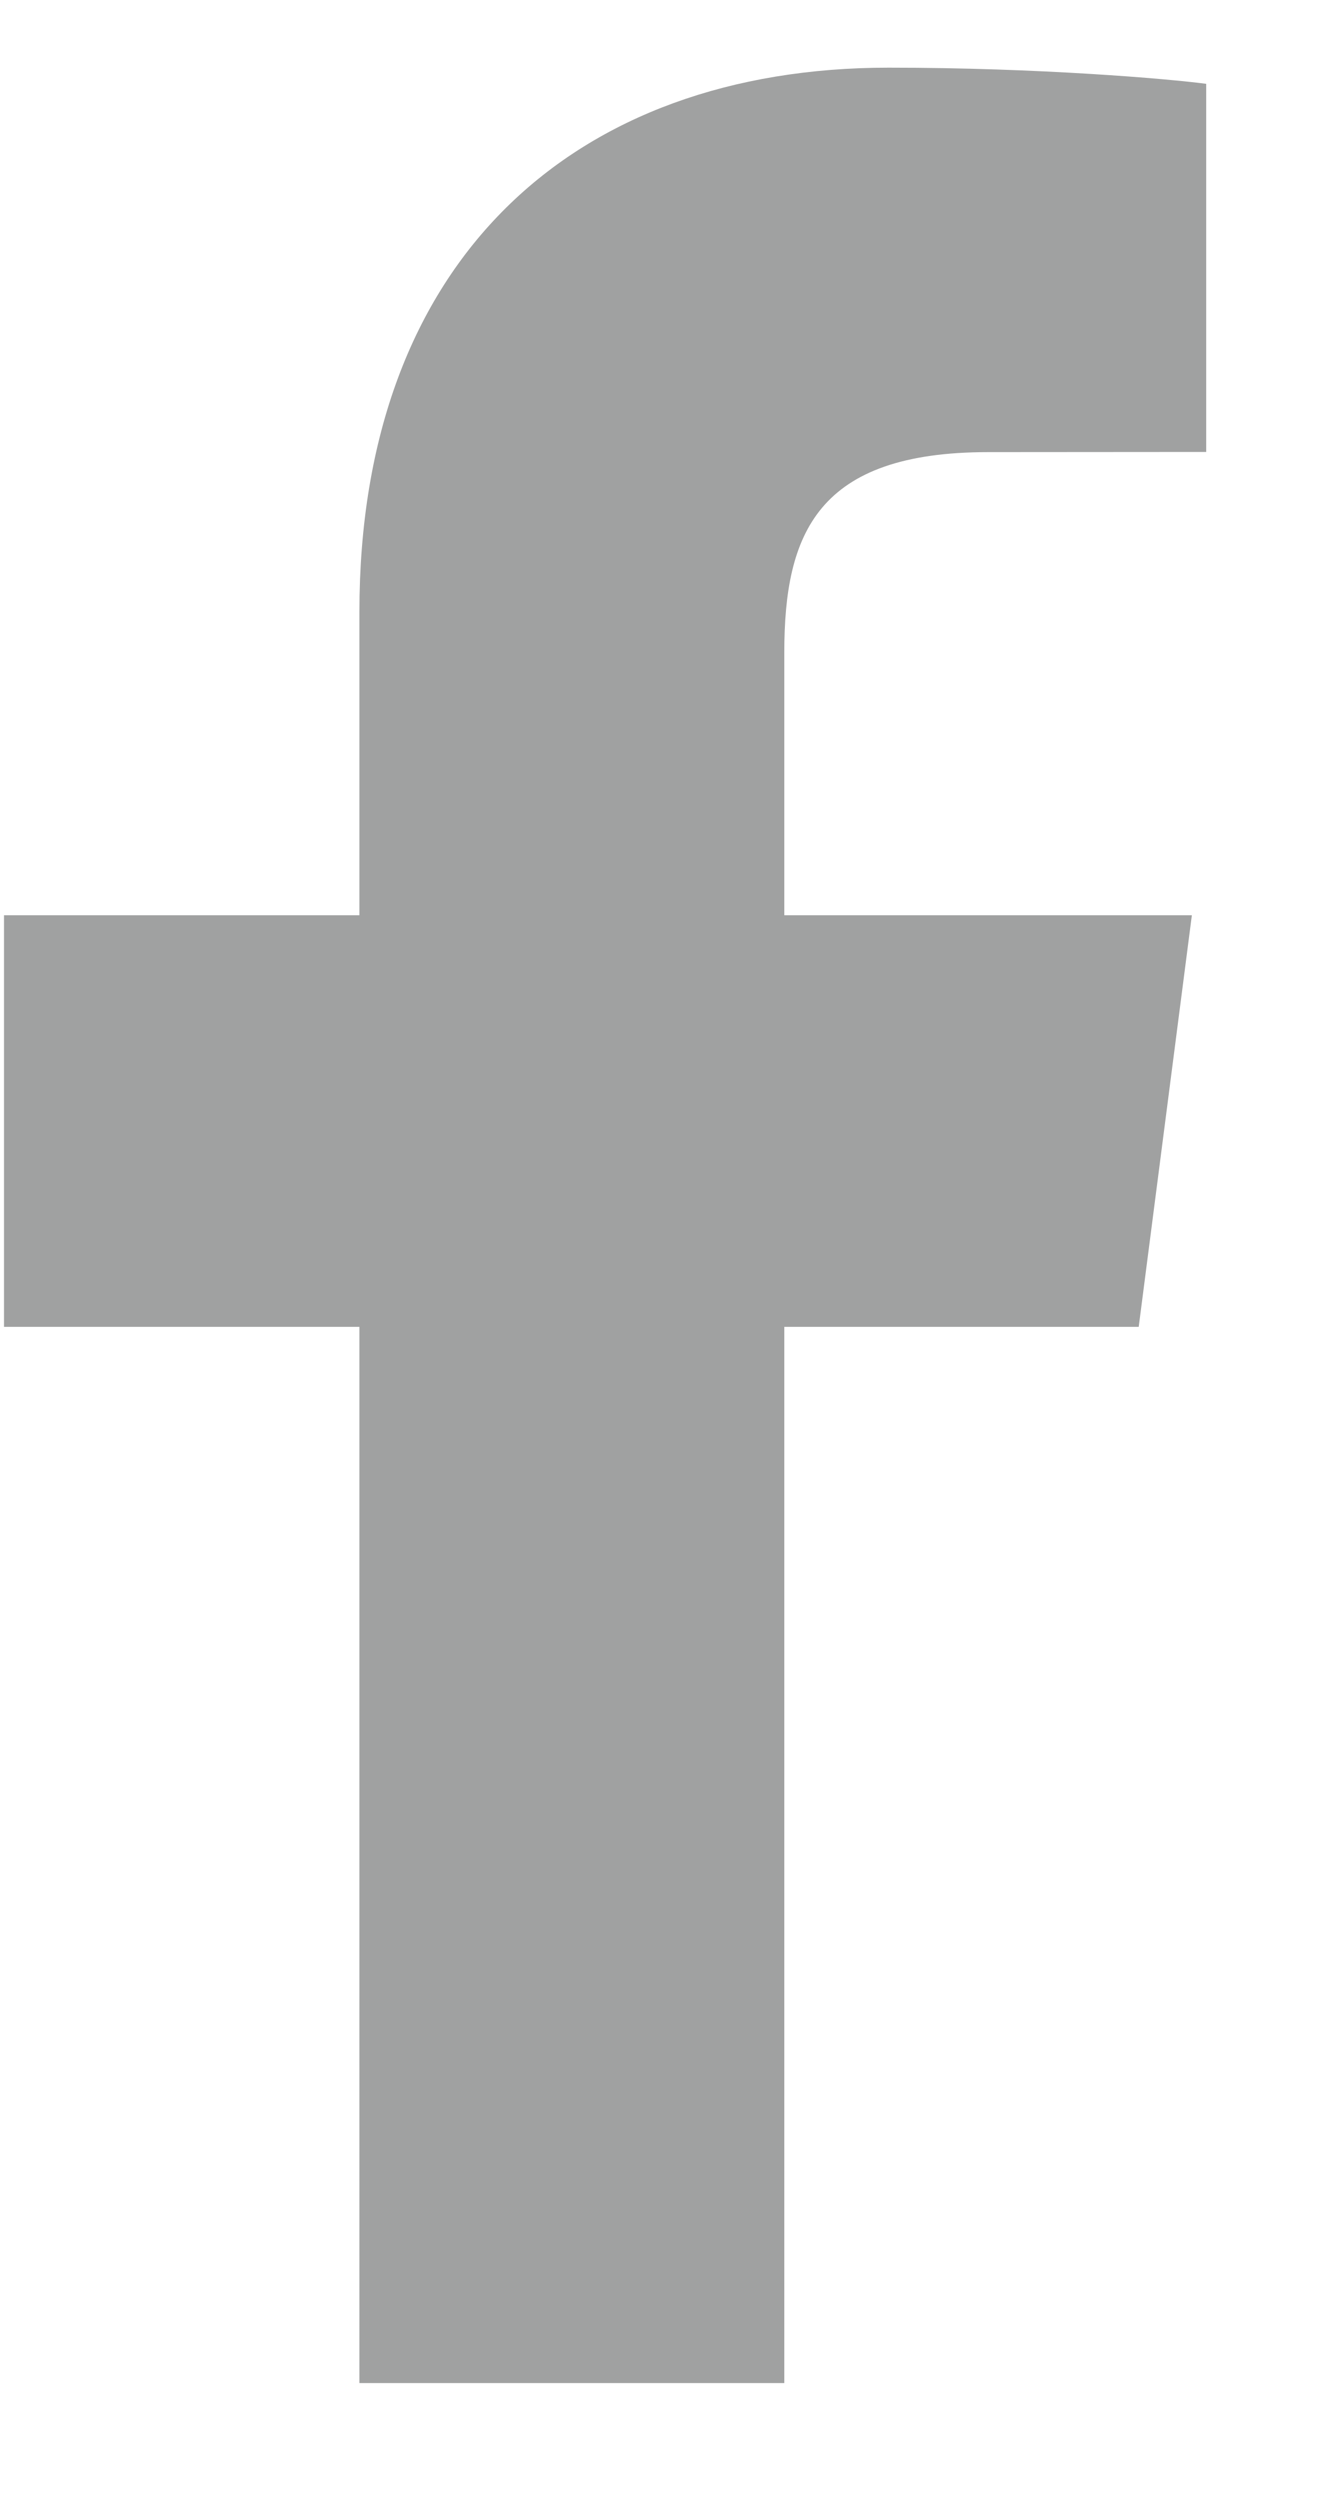 <svg width="8" height="15" viewBox="0 0 8 15" fill="none" xmlns="http://www.w3.org/2000/svg">
<g clip-path="url(#clip0)">
<path d="M4.707 14.3V7.962H6.834L7.153 5.492H4.707V3.915C4.707 3.2 4.906 2.713 5.931 2.713L7.239 2.712V0.503C7.013 0.473 6.236 0.406 5.333 0.406C3.448 0.406 2.157 1.557 2.157 3.671V5.492H0.024V7.962H2.157V14.3H4.707Z" fill="#A0A1A1"/>
</g>
<defs>
<clipPath id="clip0">
<rect width="7.288" height="14" fill="white" transform="translate(0 0.364)"/>
</clipPath>
</defs>
</svg>
